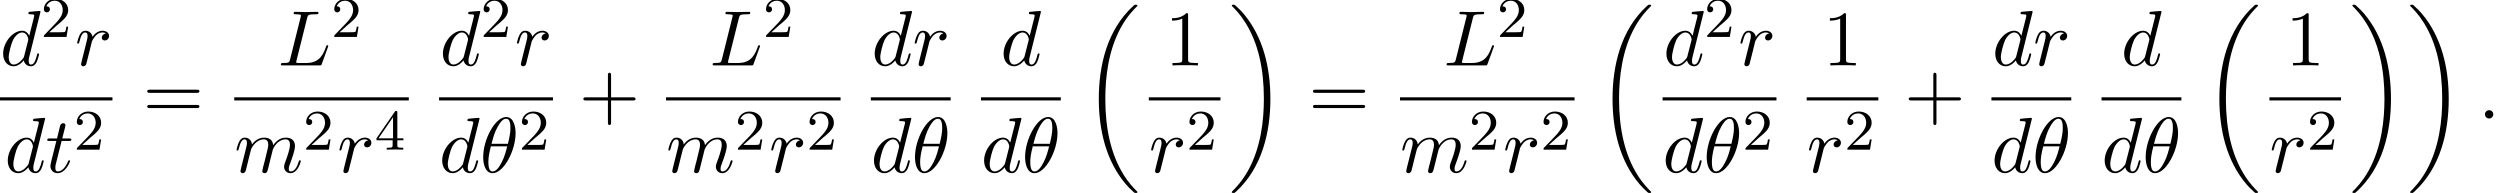 <?xml version='1.0' encoding='UTF-8'?>
<!-- This file was generated by dvisvgm 2.13.3 -->
<svg version='1.1' xmlns='http://www.w3.org/2000/svg' xmlns:xlink='http://www.w3.org/1999/xlink' width='347.608pt' height='26.839pt' viewBox='59.919 80.697 347.608 26.839'>
<defs>
<path id='g0-18' d='M7.636 25.625C7.636 25.582 7.615 25.56 7.593 25.527C7.189 25.124 6.458 24.393 5.727 23.215C3.971 20.4 3.175 16.855 3.175 12.655C3.175 9.72 3.567 5.935 5.367 2.684C6.229 1.135 7.124 .24 7.604-.24C7.636-.273 7.636-.295 7.636-.327C7.636-.436 7.56-.436 7.407-.436S7.233-.436 7.069-.273C3.415 3.055 2.269 8.051 2.269 12.644C2.269 16.931 3.251 21.251 6.022 24.513C6.24 24.764 6.655 25.211 7.102 25.604C7.233 25.735 7.255 25.735 7.407 25.735S7.636 25.735 7.636 25.625Z'/>
<path id='g0-19' d='M5.749 12.655C5.749 8.367 4.767 4.047 1.996 .785C1.778 .535 1.364 .087 .916-.305C.785-.436 .764-.436 .611-.436C.48-.436 .382-.436 .382-.327C.382-.284 .425-.24 .447-.218C.829 .175 1.56 .905 2.291 2.084C4.047 4.898 4.844 8.444 4.844 12.644C4.844 15.578 4.451 19.364 2.651 22.615C1.789 24.164 .884 25.069 .425 25.527C.404 25.56 .382 25.593 .382 25.625C.382 25.735 .48 25.735 .611 25.735C.764 25.735 .785 25.735 .949 25.571C4.604 22.244 5.749 17.247 5.749 12.655Z'/>
<path id='g3-43' d='M4.462-2.509H7.505C7.658-2.509 7.865-2.509 7.865-2.727S7.658-2.945 7.505-2.945H4.462V-6C4.462-6.153 4.462-6.36 4.244-6.36S4.025-6.153 4.025-6V-2.945H.971C.818-2.945 .611-2.945 .611-2.727S.818-2.509 .971-2.509H4.025V.545C4.025 .698 4.025 .905 4.244 .905S4.462 .698 4.462 .545V-2.509Z'/>
<path id='g3-49' d='M3.207-6.982C3.207-7.244 3.207-7.265 2.956-7.265C2.28-6.567 1.32-6.567 .971-6.567V-6.229C1.189-6.229 1.833-6.229 2.4-6.513V-.862C2.4-.469 2.367-.338 1.385-.338H1.036V0C1.418-.033 2.367-.033 2.804-.033S4.189-.033 4.571 0V-.338H4.222C3.24-.338 3.207-.458 3.207-.862V-6.982Z'/>
<path id='g3-61' d='M7.495-3.567C7.658-3.567 7.865-3.567 7.865-3.785S7.658-4.004 7.505-4.004H.971C.818-4.004 .611-4.004 .611-3.785S.818-3.567 .982-3.567H7.495ZM7.505-1.451C7.658-1.451 7.865-1.451 7.865-1.669S7.658-1.887 7.495-1.887H.982C.818-1.887 .611-1.887 .611-1.669S.818-1.451 .971-1.451H7.505Z'/>
<path id='g1-18' d='M4.964-5.455C4.964-6.175 4.767-7.691 3.655-7.691C2.138-7.691 .458-4.615 .458-2.116C.458-1.091 .775 .12 1.767 .12C3.305 .12 4.964-3.011 4.964-5.455ZM1.615-3.96C1.8-4.658 2.018-5.531 2.455-6.305C2.749-6.84 3.153-7.451 3.644-7.451C4.178-7.451 4.244-6.753 4.244-6.131C4.244-5.596 4.156-5.04 3.895-3.96H1.615ZM3.796-3.611C3.676-3.109 3.447-2.182 3.033-1.396C2.651-.655 2.236-.12 1.767-.12C1.407-.12 1.178-.436 1.178-1.451C1.178-1.909 1.244-2.542 1.527-3.611H3.796Z'/>
<path id='g1-58' d='M2.095-.578C2.095-.895 1.833-1.156 1.516-1.156S.938-.895 .938-.578S1.2 0 1.516 0S2.095-.262 2.095-.578Z'/>
<path id='g1-76' d='M4.08-6.6C4.178-6.993 4.211-7.113 5.236-7.113C5.564-7.113 5.651-7.113 5.651-7.32C5.651-7.451 5.531-7.451 5.476-7.451C5.116-7.451 4.222-7.418 3.862-7.418C3.535-7.418 2.738-7.451 2.411-7.451C2.335-7.451 2.204-7.451 2.204-7.233C2.204-7.113 2.302-7.113 2.509-7.113C2.531-7.113 2.738-7.113 2.924-7.091C3.12-7.069 3.218-7.058 3.218-6.916C3.218-6.873 3.207-6.84 3.175-6.709L1.713-.851C1.604-.425 1.582-.338 .72-.338C.535-.338 .425-.338 .425-.12C.425 0 .524 0 .72 0H5.771C6.033 0 6.044 0 6.109-.185L6.971-2.542C7.015-2.662 7.015-2.684 7.015-2.695C7.015-2.738 6.982-2.815 6.884-2.815S6.775-2.76 6.698-2.585C6.327-1.582 5.847-.338 3.96-.338H2.935C2.782-.338 2.76-.338 2.695-.349C2.585-.36 2.553-.371 2.553-.458C2.553-.491 2.553-.513 2.607-.709L4.08-6.6Z'/>
<path id='g1-100' d='M5.629-7.451C5.629-7.462 5.629-7.571 5.487-7.571C5.324-7.571 4.287-7.473 4.102-7.451C4.015-7.44 3.949-7.385 3.949-7.244C3.949-7.113 4.047-7.113 4.211-7.113C4.735-7.113 4.756-7.036 4.756-6.927L4.724-6.709L4.069-4.124C3.873-4.527 3.556-4.822 3.065-4.822C1.789-4.822 .436-3.218 .436-1.625C.436-.6 1.036 .12 1.887 .12C2.105 .12 2.651 .076 3.305-.698C3.393-.24 3.775 .12 4.298 .12C4.68 .12 4.931-.131 5.105-.48C5.291-.873 5.433-1.538 5.433-1.56C5.433-1.669 5.335-1.669 5.302-1.669C5.193-1.669 5.182-1.625 5.149-1.473C4.964-.764 4.767-.12 4.32-.12C4.025-.12 3.993-.404 3.993-.622C3.993-.884 4.015-.96 4.058-1.145L5.629-7.451ZM3.36-1.298C3.305-1.102 3.305-1.08 3.142-.895C2.662-.295 2.215-.12 1.909-.12C1.364-.12 1.211-.72 1.211-1.145C1.211-1.691 1.56-3.033 1.811-3.535C2.149-4.178 2.64-4.582 3.076-4.582C3.785-4.582 3.938-3.687 3.938-3.622S3.916-3.491 3.905-3.436L3.36-1.298Z'/>
<path id='g1-109' d='M.96-.644C.927-.48 .862-.229 .862-.175C.862 .022 1.015 .12 1.178 .12C1.309 .12 1.505 .033 1.582-.185C1.593-.207 1.724-.72 1.789-.993L2.029-1.975C2.095-2.215 2.16-2.455 2.215-2.705C2.258-2.891 2.345-3.207 2.356-3.251C2.52-3.589 3.098-4.582 4.135-4.582C4.625-4.582 4.724-4.178 4.724-3.818C4.724-3.545 4.647-3.24 4.56-2.913L4.255-1.647L4.036-.818C3.993-.6 3.895-.229 3.895-.175C3.895 .022 4.047 .12 4.211 .12C4.549 .12 4.615-.153 4.702-.502C4.855-1.113 5.258-2.705 5.356-3.131C5.389-3.273 5.967-4.582 7.156-4.582C7.625-4.582 7.745-4.211 7.745-3.818C7.745-3.196 7.287-1.953 7.069-1.375C6.971-1.113 6.927-.993 6.927-.775C6.927-.262 7.309 .12 7.822 .12C8.847 .12 9.251-1.473 9.251-1.56C9.251-1.669 9.153-1.669 9.12-1.669C9.011-1.669 9.011-1.636 8.956-1.473C8.793-.895 8.444-.12 7.844-.12C7.658-.12 7.582-.229 7.582-.48C7.582-.753 7.68-1.015 7.778-1.255C7.985-1.822 8.444-3.033 8.444-3.655C8.444-4.364 8.007-4.822 7.189-4.822S5.815-4.342 5.411-3.764C5.4-3.905 5.367-4.276 5.062-4.538C4.789-4.767 4.44-4.822 4.167-4.822C3.185-4.822 2.651-4.124 2.465-3.873C2.411-4.495 1.953-4.822 1.462-4.822C.96-4.822 .753-4.396 .655-4.2C.458-3.818 .316-3.175 .316-3.142C.316-3.033 .425-3.033 .447-3.033C.556-3.033 .567-3.044 .633-3.284C.818-4.058 1.036-4.582 1.429-4.582C1.604-4.582 1.767-4.495 1.767-4.08C1.767-3.851 1.735-3.731 1.593-3.164L.96-.644Z'/>
<path id='g1-114' d='M.96-.644C.927-.48 .862-.229 .862-.175C.862 .022 1.015 .12 1.178 .12C1.309 .12 1.505 .033 1.582-.185C1.604-.229 1.975-1.713 2.018-1.909C2.105-2.269 2.302-3.033 2.367-3.327C2.411-3.469 2.716-3.982 2.978-4.222C3.065-4.298 3.382-4.582 3.851-4.582C4.135-4.582 4.298-4.451 4.309-4.451C3.982-4.396 3.742-4.135 3.742-3.851C3.742-3.676 3.862-3.469 4.156-3.469S4.756-3.72 4.756-4.113C4.756-4.495 4.407-4.822 3.851-4.822C3.142-4.822 2.662-4.287 2.455-3.982C2.367-4.473 1.975-4.822 1.462-4.822C.96-4.822 .753-4.396 .655-4.2C.458-3.829 .316-3.175 .316-3.142C.316-3.033 .425-3.033 .447-3.033C.556-3.033 .567-3.044 .633-3.284C.818-4.058 1.036-4.582 1.429-4.582C1.615-4.582 1.767-4.495 1.767-4.08C1.767-3.851 1.735-3.731 1.593-3.164L.96-.644Z'/>
<path id='g1-116' d='M2.247-4.364H3.273C3.491-4.364 3.6-4.364 3.6-4.582C3.6-4.702 3.491-4.702 3.295-4.702H2.335C2.727-6.251 2.782-6.469 2.782-6.535C2.782-6.72 2.651-6.829 2.465-6.829C2.433-6.829 2.127-6.818 2.029-6.436L1.604-4.702H.578C.36-4.702 .251-4.702 .251-4.495C.251-4.364 .338-4.364 .556-4.364H1.516C.731-1.265 .687-1.08 .687-.884C.687-.295 1.102 .12 1.691 .12C2.804 .12 3.425-1.473 3.425-1.56C3.425-1.669 3.338-1.669 3.295-1.669C3.196-1.669 3.185-1.636 3.131-1.516C2.662-.382 2.084-.12 1.713-.12C1.484-.12 1.375-.262 1.375-.622C1.375-.884 1.396-.96 1.44-1.145L2.247-4.364Z'/>
<path id='g2-50' d='M2.248-1.626C2.375-1.745 2.71-2.008 2.837-2.12C3.332-2.574 3.802-3.013 3.802-3.738C3.802-4.686 3.005-5.3 2.008-5.3C1.052-5.3 .422-4.575 .422-3.866C.422-3.475 .733-3.419 .845-3.419C1.012-3.419 1.259-3.539 1.259-3.842C1.259-4.256 .861-4.256 .765-4.256C.996-4.838 1.53-5.037 1.921-5.037C2.662-5.037 3.045-4.407 3.045-3.738C3.045-2.909 2.463-2.303 1.522-1.339L.518-.303C.422-.215 .422-.199 .422 0H3.571L3.802-1.427H3.555C3.531-1.267 3.467-.869 3.371-.717C3.324-.654 2.718-.654 2.59-.654H1.172L2.248-1.626Z'/>
<path id='g2-52' d='M3.14-5.157C3.14-5.316 3.14-5.38 2.973-5.38C2.869-5.38 2.861-5.372 2.782-5.26L.239-1.57V-1.307H2.487V-.646C2.487-.351 2.463-.263 1.849-.263H1.666V0C2.343-.024 2.359-.024 2.813-.024S3.284-.024 3.961 0V-.263H3.778C3.164-.263 3.14-.351 3.14-.646V-1.307H3.985V-1.57H3.14V-5.157ZM2.542-4.511V-1.57H.518L2.542-4.511Z'/>
</defs>
<g id='page1'>
<use x='59.919' y='89.793' xlink:href='#g1-100'/>
<use x='65.597' y='85.834' xlink:href='#g2-50'/>
<use x='70.33' y='89.793' xlink:href='#g1-114'/>
<rect x='59.919' y='94.227' height='.436' width='15.635'/>
<use x='60.562' y='104.656' xlink:href='#g1-100'/>
<use x='66.24' y='104.656' xlink:href='#g1-116'/>
<use x='70.179' y='101.504' xlink:href='#g2-50'/>
<use x='79.78' y='97.173' xlink:href='#g3-61'/>
<use x='98.546' y='89.793' xlink:href='#g1-76'/>
<use x='105.971' y='85.834' xlink:href='#g2-50'/>
<rect x='92.491' y='94.227' height='.436' width='24.268'/>
<use x='92.491' y='104.656' xlink:href='#g1-109'/>
<use x='102.069' y='101.504' xlink:href='#g2-50'/>
<use x='106.801' y='104.656' xlink:href='#g1-114'/>
<use x='112.026' y='101.504' xlink:href='#g2-52'/>
<use x='121.067' y='89.793' xlink:href='#g1-100'/>
<use x='126.745' y='85.834' xlink:href='#g2-50'/>
<use x='131.478' y='89.793' xlink:href='#g1-114'/>
<rect x='120.968' y='94.227' height='.436' width='15.835'/>
<use x='120.968' y='104.656' xlink:href='#g1-100'/>
<use x='126.646' y='104.656' xlink:href='#g1-18'/>
<use x='132.07' y='101.504' xlink:href='#g2-50'/>
<use x='140.422' y='97.173' xlink:href='#g3-43'/>
<use x='158.582' y='89.793' xlink:href='#g1-76'/>
<use x='166.006' y='85.834' xlink:href='#g2-50'/>
<rect x='152.527' y='94.227' height='.436' width='24.268'/>
<use x='152.527' y='104.656' xlink:href='#g1-109'/>
<use x='162.105' y='101.504' xlink:href='#g2-50'/>
<use x='166.837' y='104.656' xlink:href='#g1-114'/>
<use x='172.062' y='101.504' xlink:href='#g2-50'/>
<use x='181.103' y='89.793' xlink:href='#g1-100'/>
<use x='186.781' y='89.793' xlink:href='#g1-114'/>
<rect x='181.003' y='94.227' height='.436' width='11.102'/>
<use x='181.003' y='104.656' xlink:href='#g1-100'/>
<use x='186.682' y='104.656' xlink:href='#g1-18'/>
<use x='199.027' y='89.793' xlink:href='#g1-100'/>
<rect x='196.315' y='94.227' height='.436' width='11.102'/>
<use x='196.315' y='104.656' xlink:href='#g1-100'/>
<use x='201.993' y='104.656' xlink:href='#g1-18'/>
<use x='210.431' y='81.791' xlink:href='#g0-18'/>
<use x='221.908' y='89.793' xlink:href='#g3-49'/>
<rect x='219.657' y='94.227' height='.436' width='9.957'/>
<use x='219.657' y='104.656' xlink:href='#g1-114'/>
<use x='224.881' y='101.504' xlink:href='#g2-50'/>
<use x='230.809' y='81.791' xlink:href='#g0-19'/>
<use x='241.87' y='97.173' xlink:href='#g3-61'/>
<use x='260.636' y='89.793' xlink:href='#g1-76'/>
<use x='268.06' y='85.834' xlink:href='#g2-50'/>
<rect x='254.58' y='94.227' height='.436' width='24.268'/>
<use x='254.58' y='104.656' xlink:href='#g1-109'/>
<use x='264.159' y='101.504' xlink:href='#g2-50'/>
<use x='268.891' y='104.656' xlink:href='#g1-114'/>
<use x='274.116' y='101.504' xlink:href='#g2-50'/>
<use x='281.862' y='81.791' xlink:href='#g0-18'/>
<use x='291.187' y='89.793' xlink:href='#g1-100'/>
<use x='296.866' y='85.834' xlink:href='#g2-50'/>
<use x='301.598' y='89.793' xlink:href='#g1-114'/>
<rect x='291.088' y='94.227' height='.436' width='15.835'/>
<use x='291.088' y='104.656' xlink:href='#g1-100'/>
<use x='296.766' y='104.656' xlink:href='#g1-18'/>
<use x='302.19' y='101.504' xlink:href='#g2-50'/>
<use x='313.383' y='89.793' xlink:href='#g3-49'/>
<rect x='311.131' y='94.227' height='.436' width='9.957'/>
<use x='311.131' y='104.656' xlink:href='#g1-114'/>
<use x='316.356' y='101.504' xlink:href='#g2-50'/>
<use x='324.708' y='97.173' xlink:href='#g3-43'/>
<use x='336.913' y='89.793' xlink:href='#g1-100'/>
<use x='342.591' y='89.793' xlink:href='#g1-114'/>
<rect x='336.813' y='94.227' height='.436' width='11.102'/>
<use x='336.813' y='104.656' xlink:href='#g1-100'/>
<use x='342.491' y='104.656' xlink:href='#g1-18'/>
<use x='354.836' y='89.793' xlink:href='#g1-100'/>
<rect x='352.124' y='94.227' height='.436' width='11.102'/>
<use x='352.124' y='104.656' xlink:href='#g1-100'/>
<use x='357.802' y='104.656' xlink:href='#g1-18'/>
<use x='366.24' y='81.791' xlink:href='#g0-18'/>
<use x='377.717' y='89.793' xlink:href='#g3-49'/>
<rect x='375.466' y='94.227' height='.436' width='9.957'/>
<use x='375.466' y='104.656' xlink:href='#g1-114'/>
<use x='380.691' y='101.504' xlink:href='#g2-50'/>
<use x='386.619' y='81.791' xlink:href='#g0-19'/>
<use x='394.649' y='81.791' xlink:href='#g0-19'/>
<use x='404.497' y='97.173' xlink:href='#g1-58'/>
</g>
</svg><!--Rendered by QuickLaTeX.com-->
